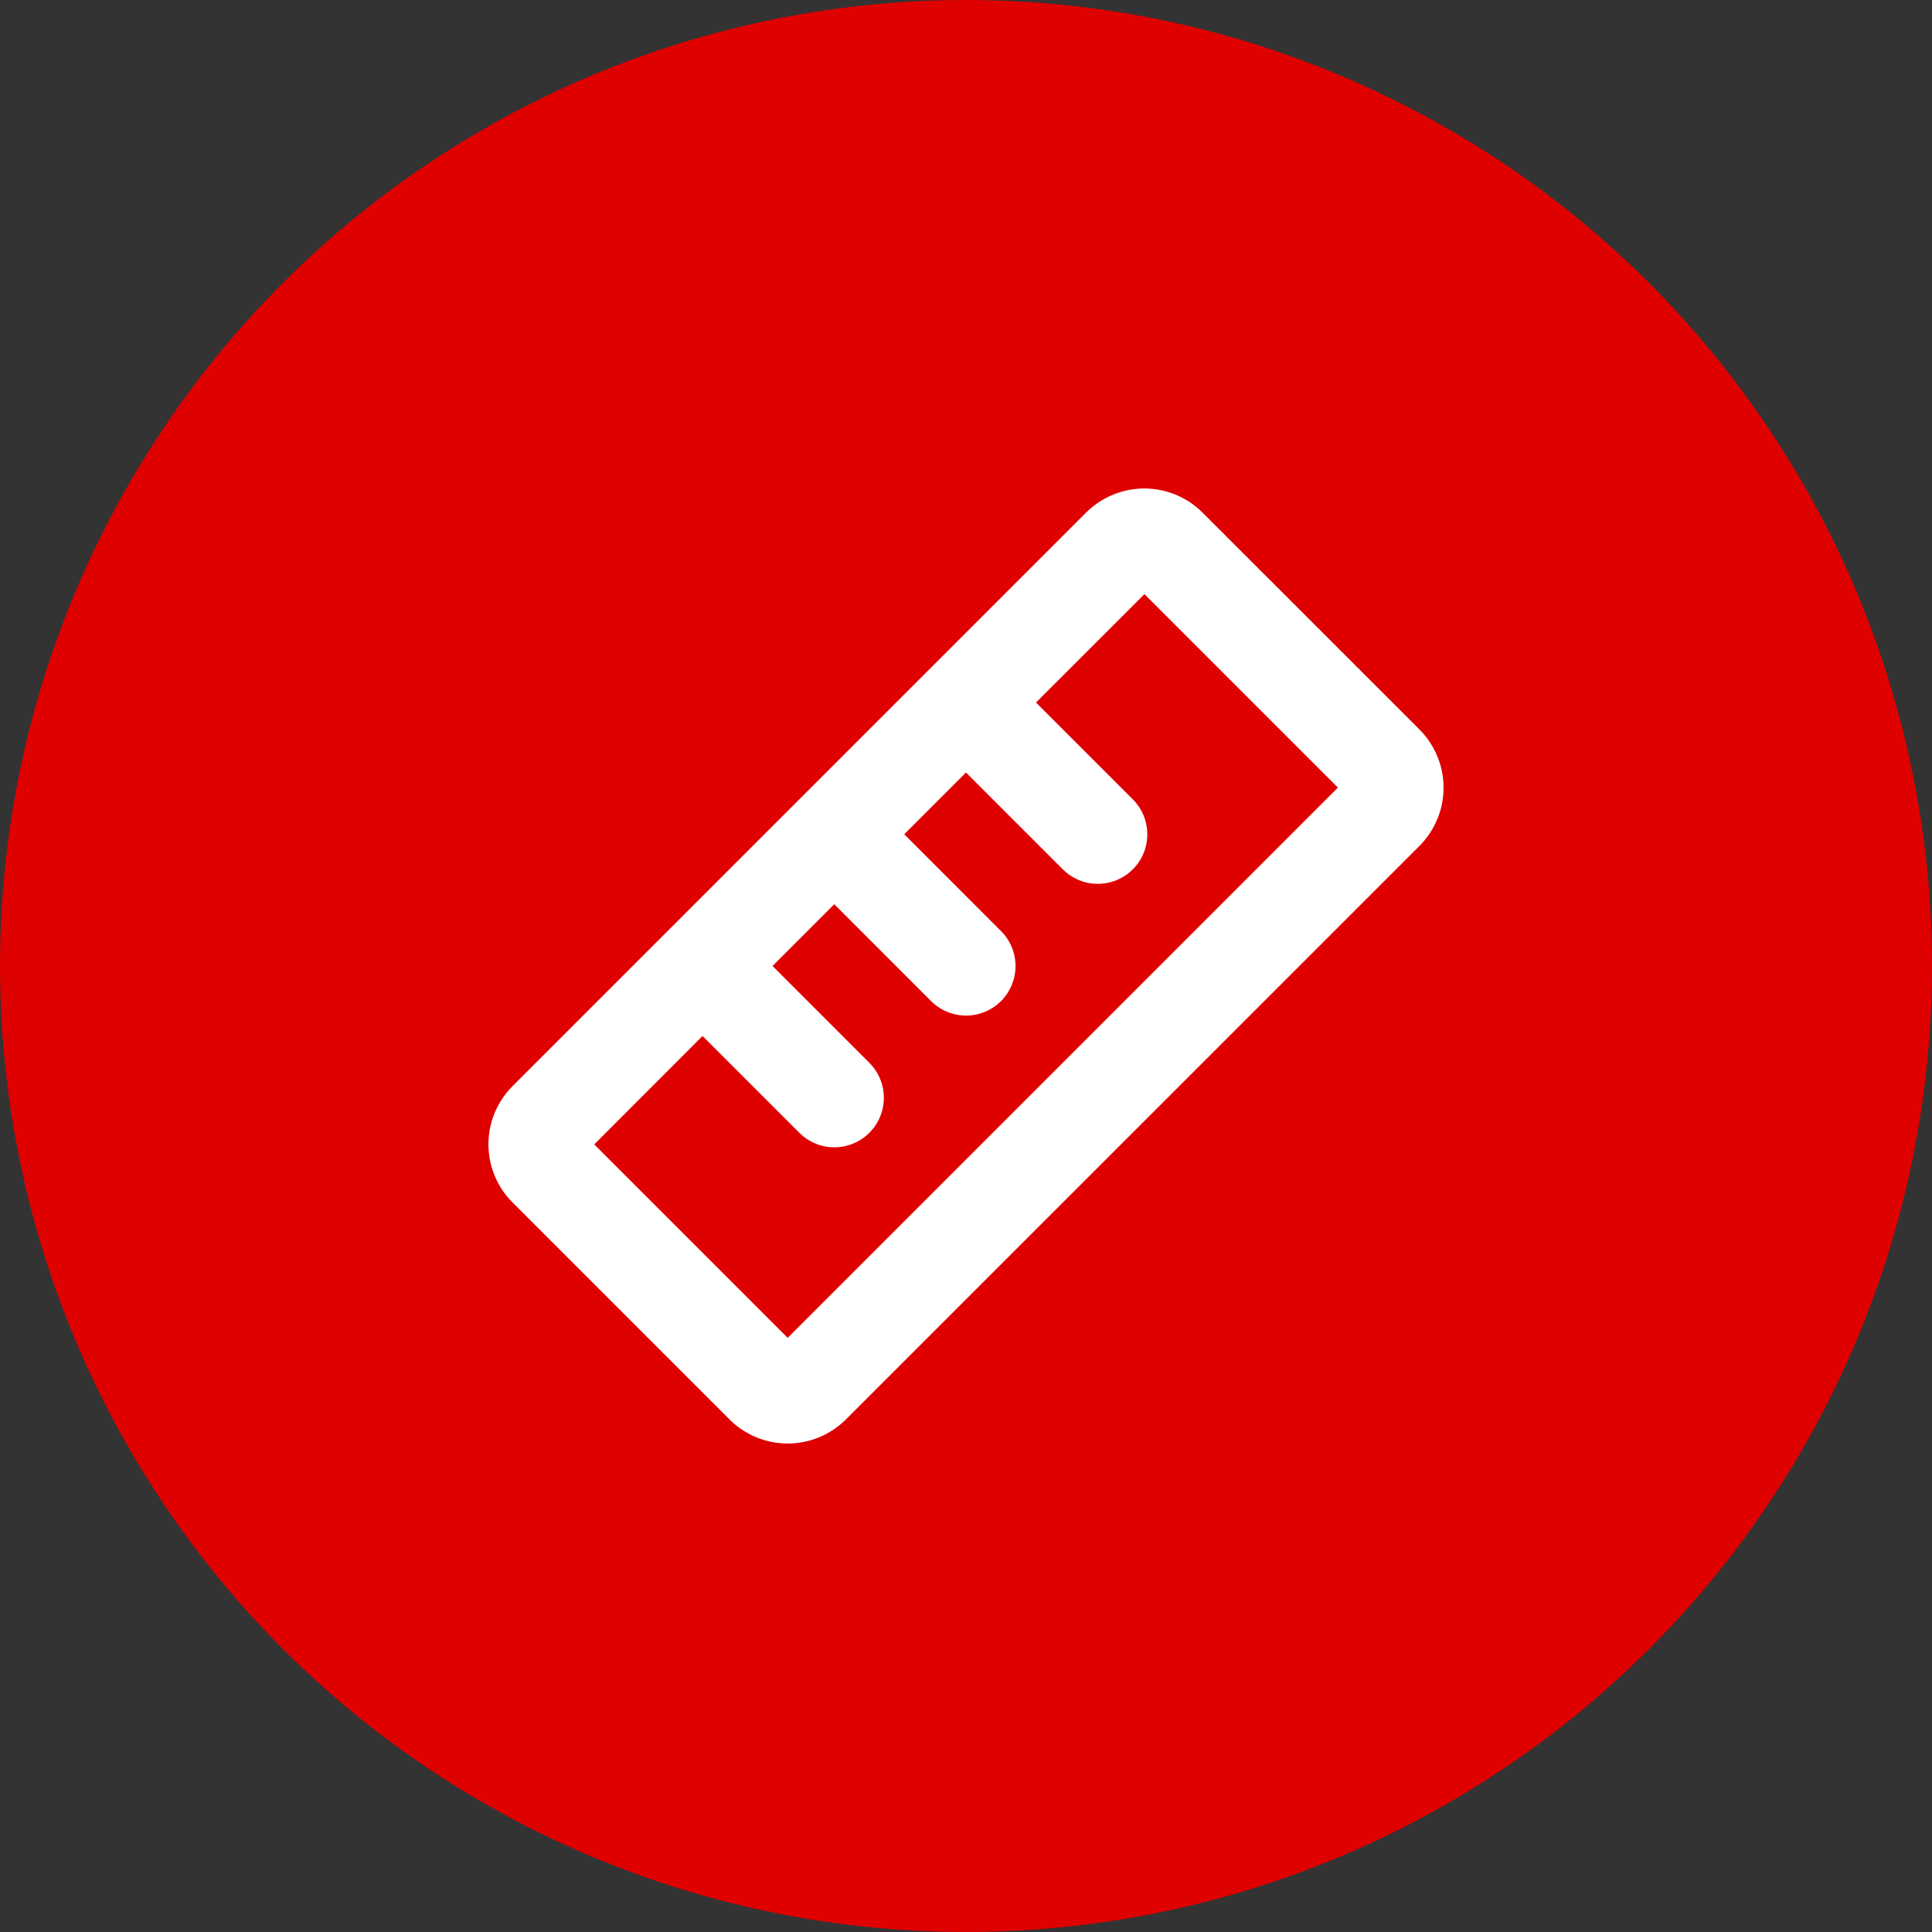 <svg width="44" height="44" viewBox="0 0 44 44" fill="none" xmlns="http://www.w3.org/2000/svg">
<rect x="0" y="0" width="44" height="44" fill="#333333" stroke="none"/>
<circle cx="22" cy="22" r="22" fill="#DF0000"/>
<path d="M32.327 16.613L27.387 11.674C27.213 11.5 27.006 11.362 26.779 11.268C26.551 11.174 26.307 11.125 26.061 11.125C25.814 11.125 25.571 11.174 25.343 11.268C25.116 11.362 24.909 11.5 24.735 11.674L11.674 24.735C11.499 24.909 11.361 25.116 11.267 25.343C11.172 25.571 11.124 25.815 11.124 26.061C11.124 26.307 11.172 26.551 11.267 26.779C11.361 27.006 11.499 27.213 11.674 27.387L16.613 32.326C16.787 32.5 16.994 32.638 17.221 32.732C17.449 32.827 17.693 32.875 17.939 32.875C18.186 32.875 18.429 32.827 18.657 32.732C18.884 32.638 19.091 32.5 19.265 32.326L32.327 19.265C32.501 19.091 32.639 18.884 32.733 18.657C32.828 18.43 32.876 18.186 32.876 17.939C32.876 17.693 32.828 17.449 32.733 17.222C32.639 16.994 32.501 16.787 32.327 16.613ZM17.939 30.469L13.533 26.063L16 23.594L18.205 25.799C18.416 26.01 18.703 26.129 19.002 26.129C19.301 26.129 19.587 26.01 19.799 25.799C20.01 25.587 20.129 25.301 20.129 25.002C20.129 24.703 20.01 24.416 19.799 24.205L17.594 22L19 20.594L21.204 22.799C21.415 23.01 21.702 23.129 22.001 23.129C22.3 23.129 22.587 23.01 22.798 22.799C23.009 22.587 23.128 22.301 23.128 22.002C23.128 21.703 23.009 21.416 22.798 21.205L20.594 19L22 17.594L24.205 19.799C24.416 20.01 24.703 20.129 25.002 20.129C25.301 20.129 25.587 20.01 25.799 19.799C26.01 19.587 26.129 19.301 26.129 19.002C26.129 18.703 26.01 18.416 25.799 18.205L23.594 16L26.064 13.531L30.47 17.937L17.939 30.469Z" fill="white"/>
</svg>
